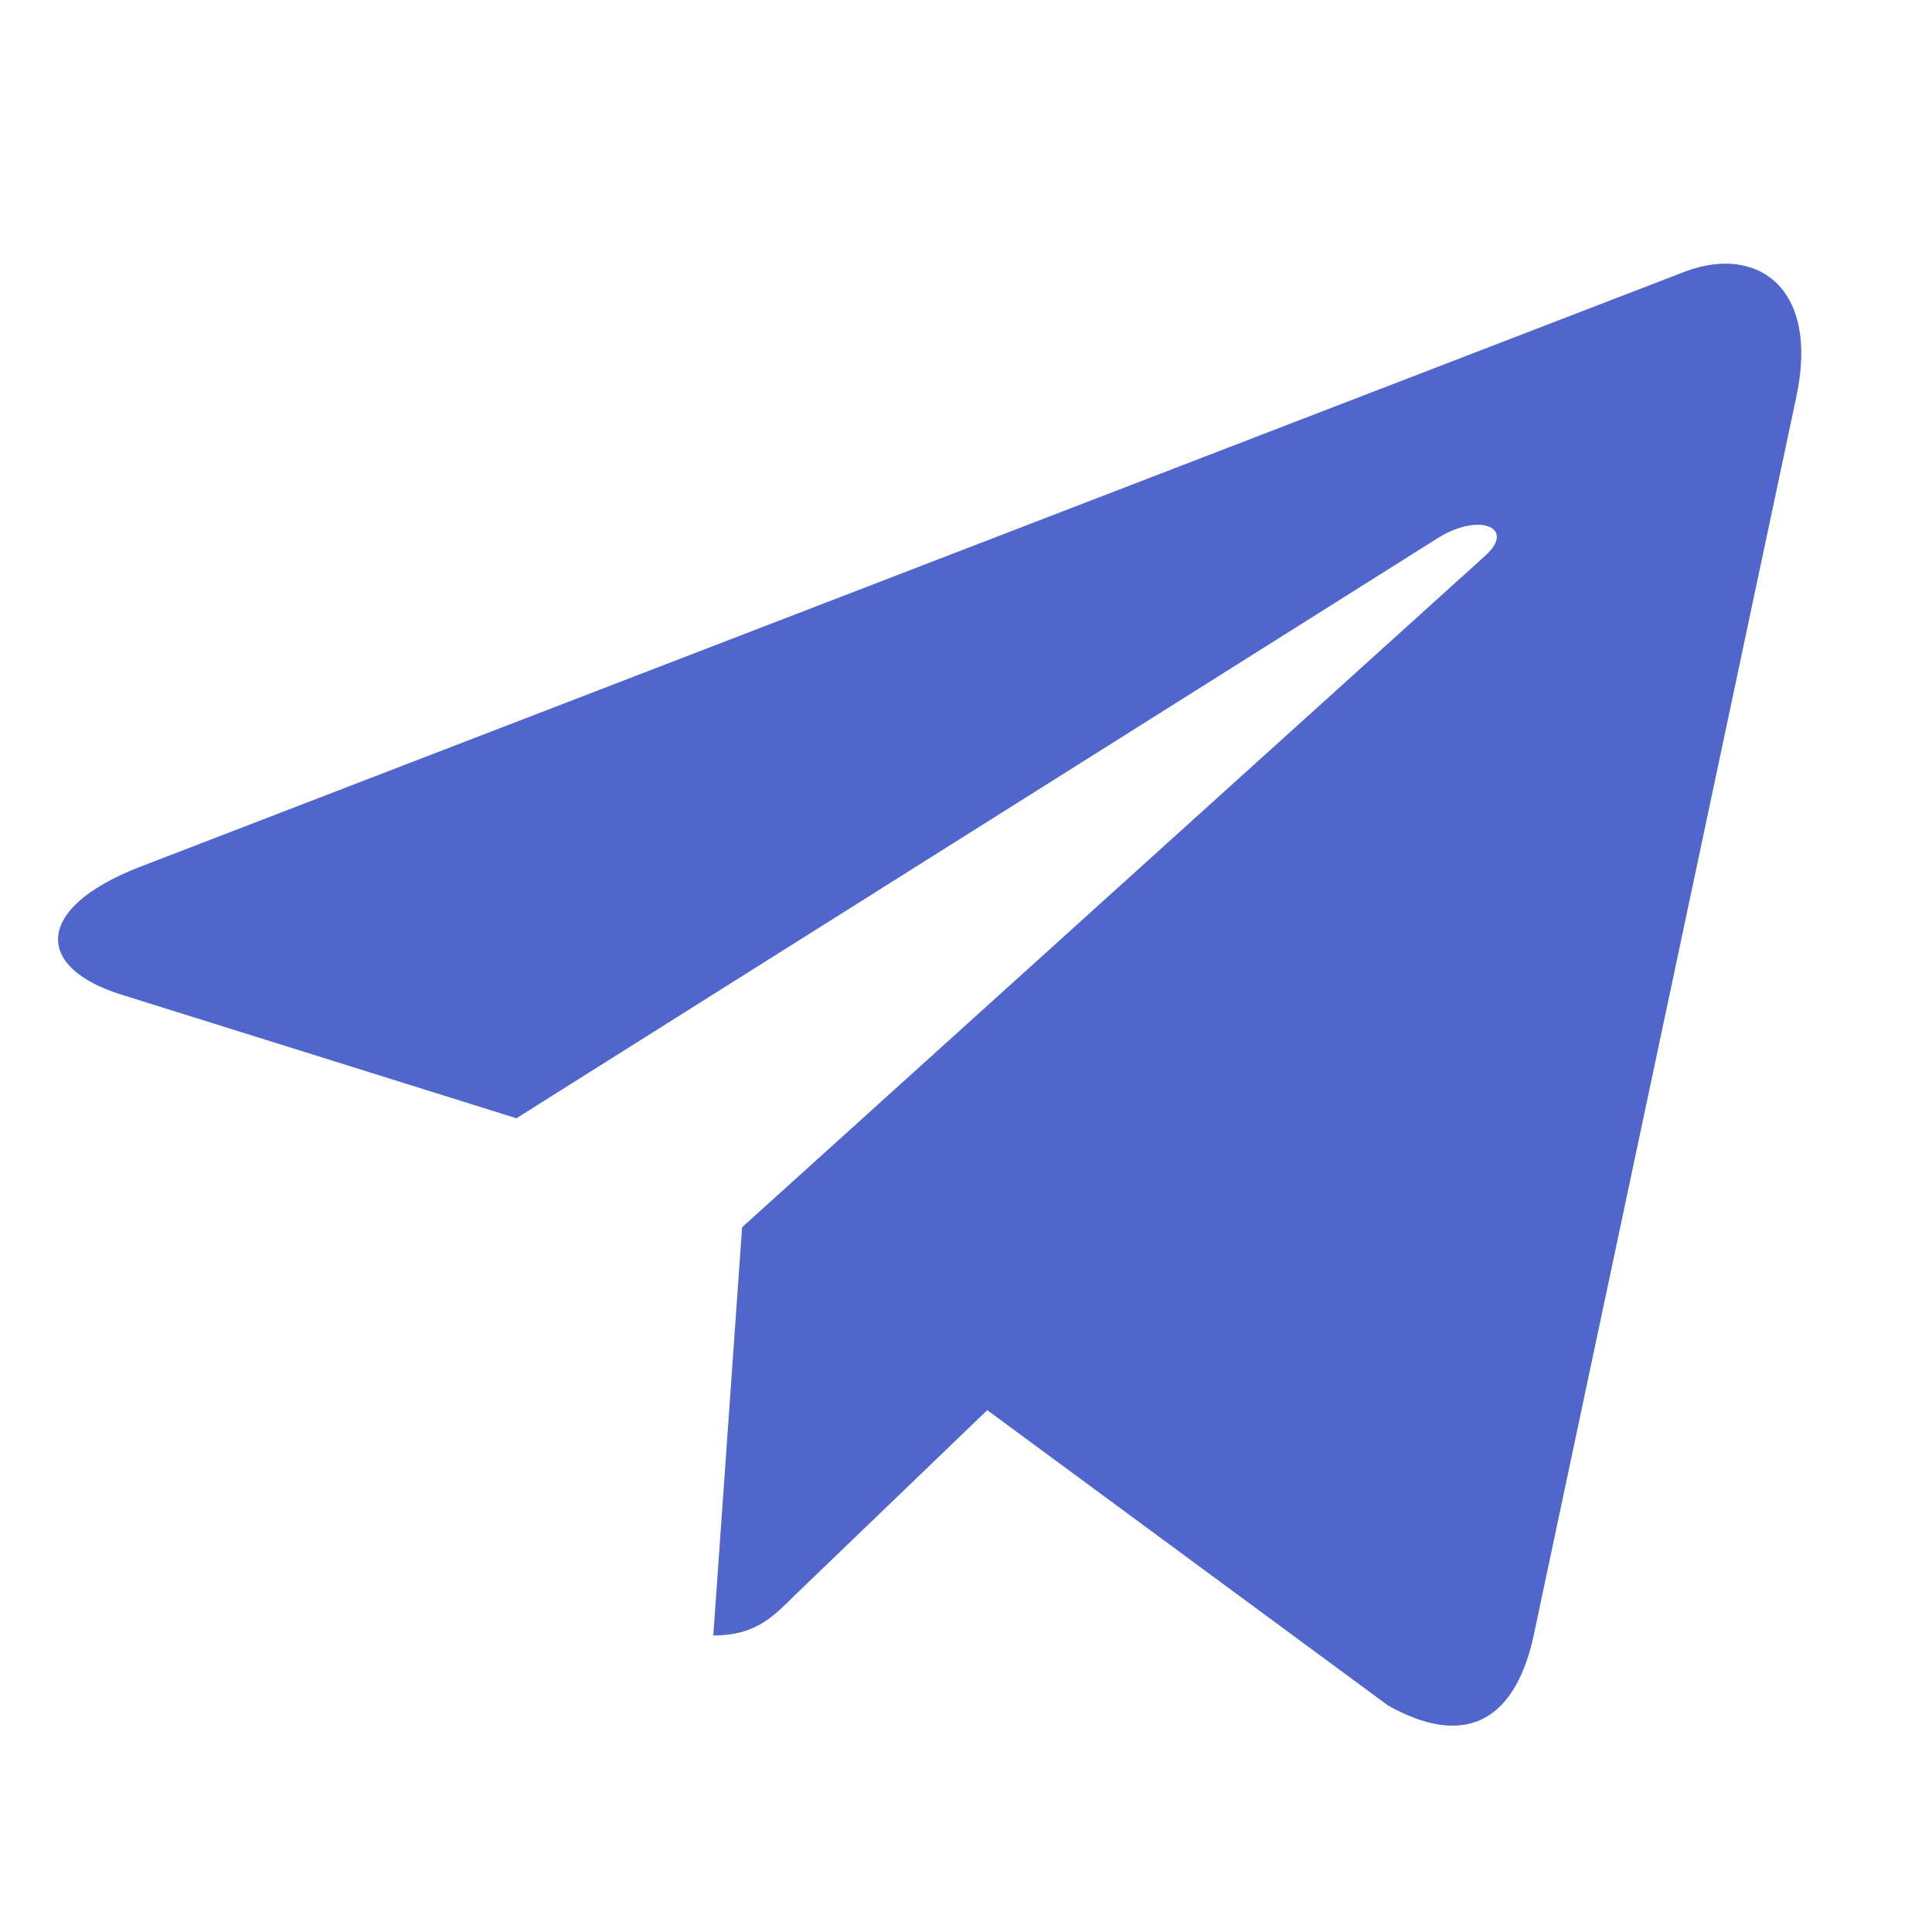 <svg width="26" height="26" xmlns="http://www.w3.org/2000/svg" version="1.1" viewBox="0 0 26 26"><g transform="translate(0 -354.39)"><g transform="matrix(.051 0 0 .051 -.545 354.72)" fill="#444" stroke-width="1.208"><g fill="#444" stroke-width="1.208"><path d="m484.69 98.231-69.417 327.37c-5.237 23.105-18.895 28.854-38.304 17.972l-105.77-77.942-51.034 49.086c-5.647 5.647-10.372 10.372-21.256 10.372l7.598-107.72 196.03-177.14c8.523-7.598-1.848-11.809-13.247-4.21l-242.34 152.59-104.33-32.654c-22.694-7.086-23.104-22.695 4.723-33.579l408.08-157.22c18.893-7.085 35.427 4.209 29.266 33.065z" fill="#5066cc" stroke-width="1.208" class="share_icon"></path></g></g></g></svg>
